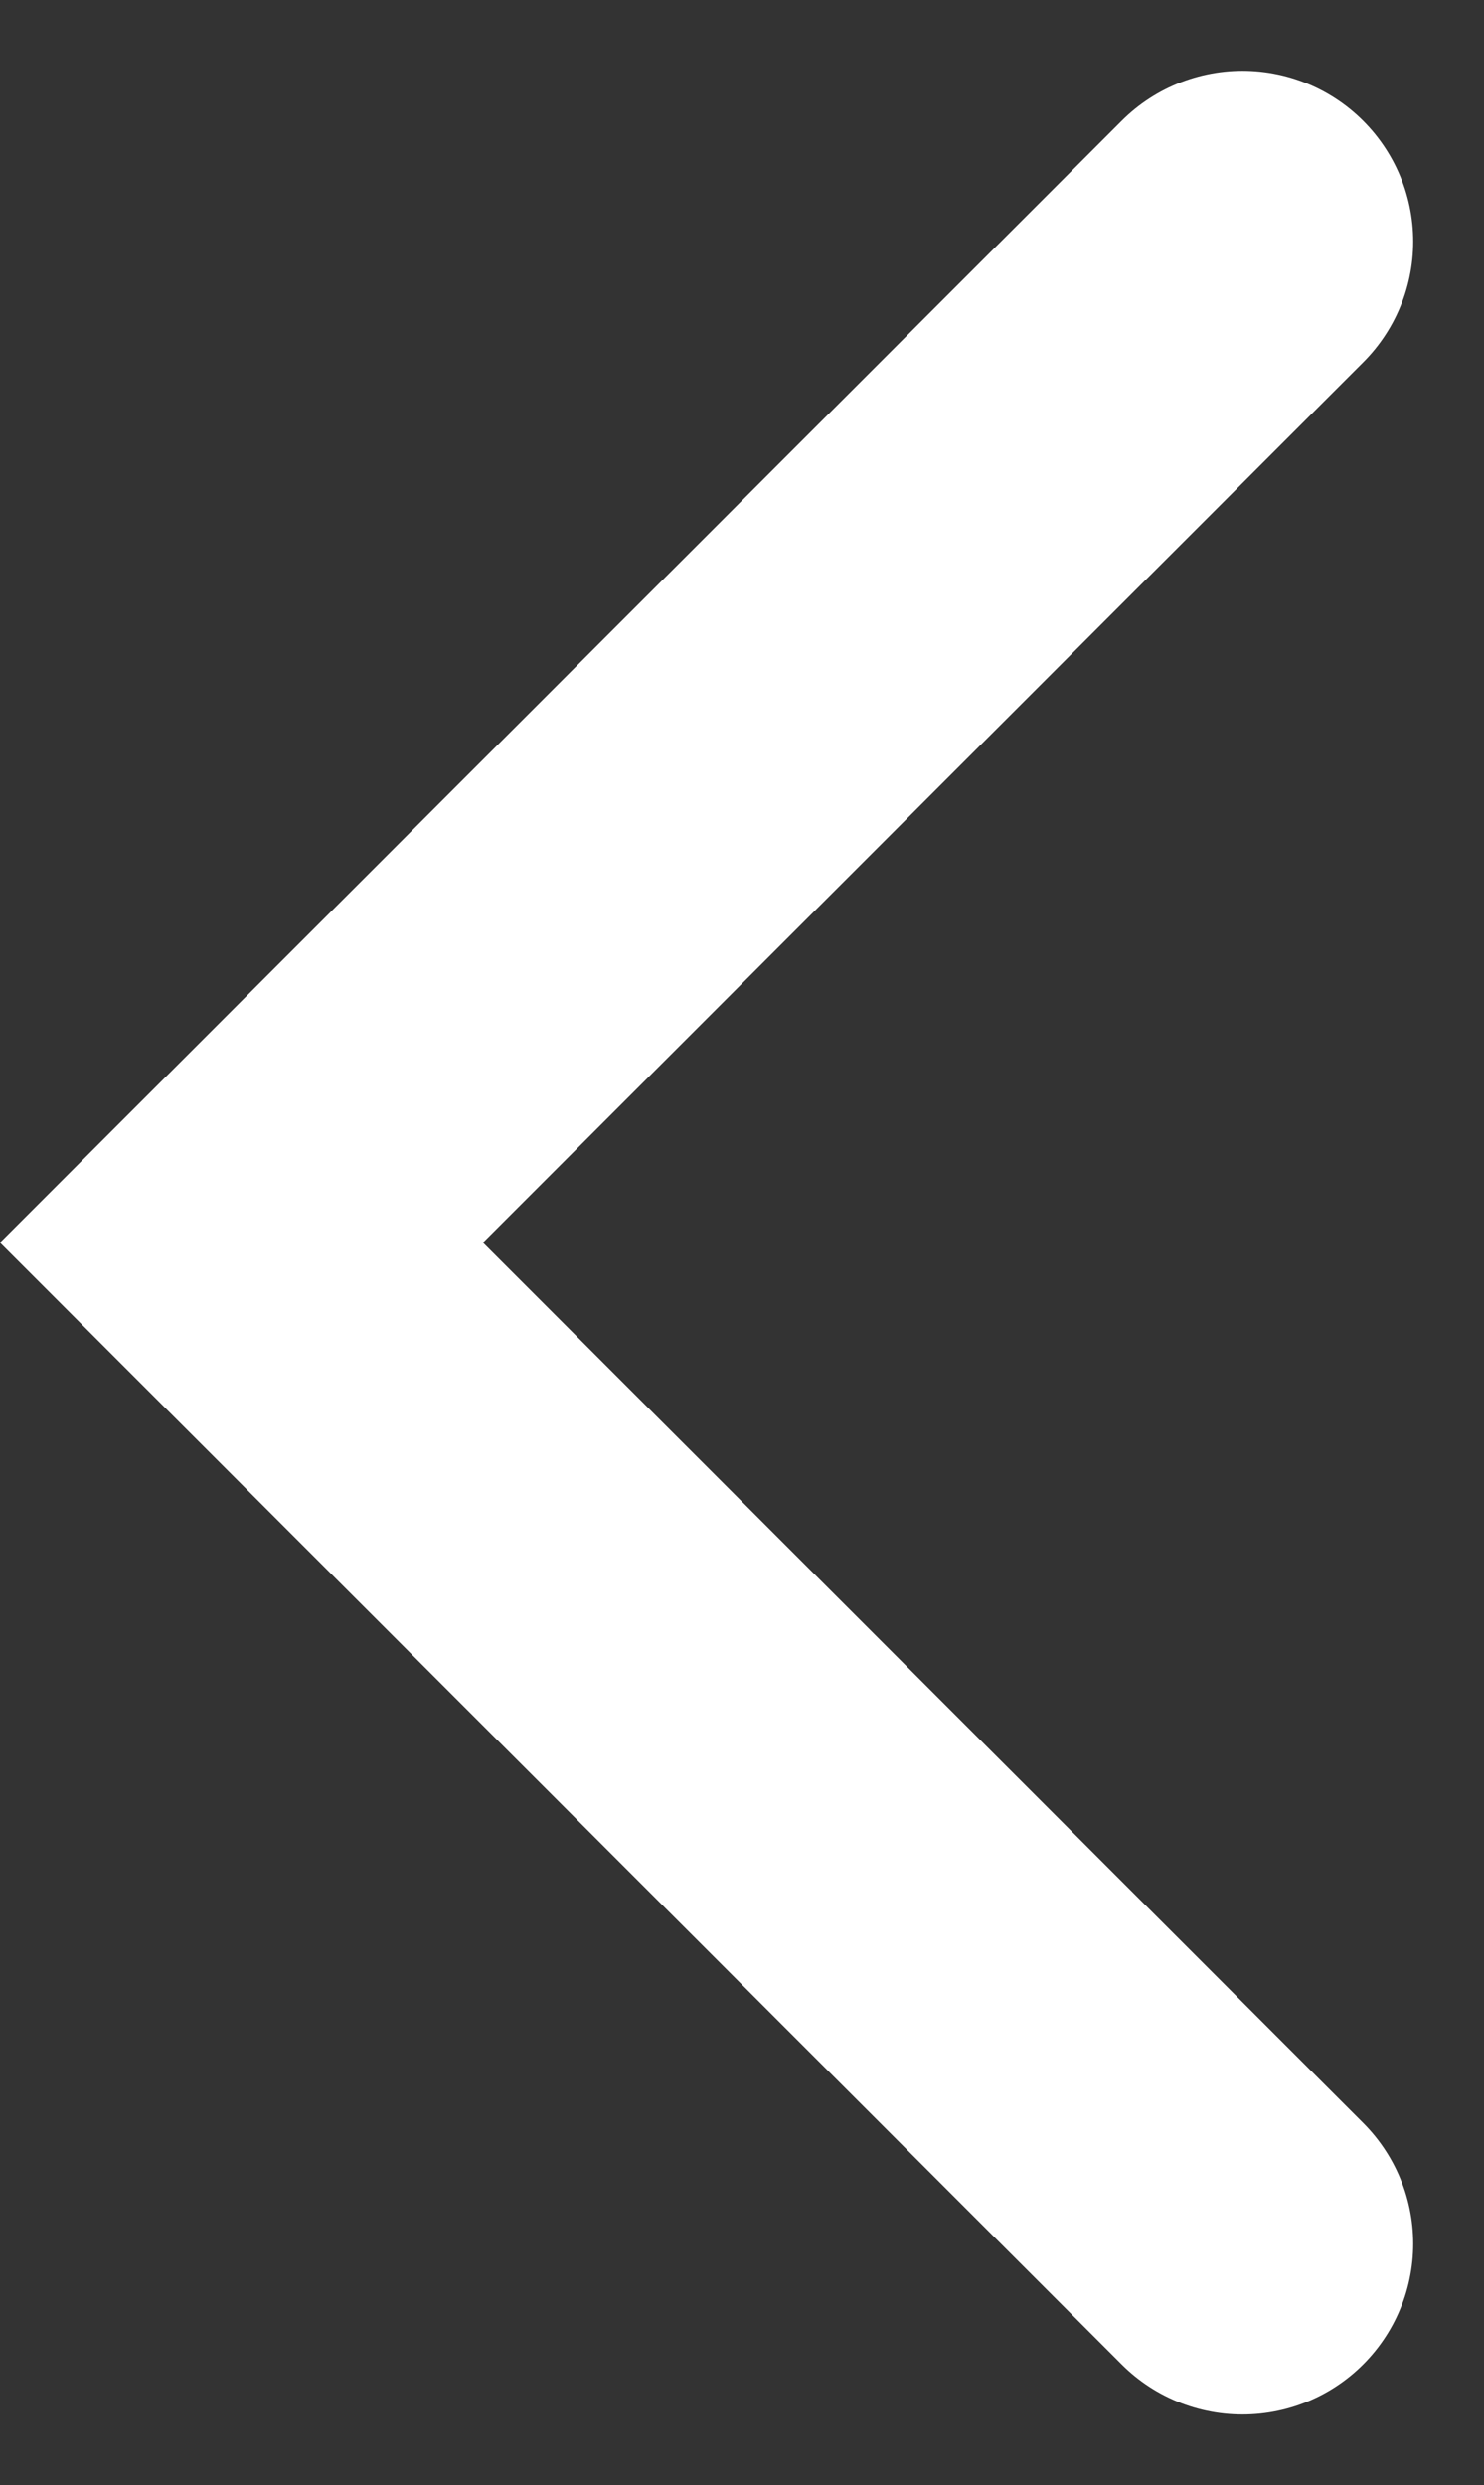 <svg xmlns="http://www.w3.org/2000/svg" width="13.036" height="21.829" viewBox="0 0 13.036 21.829">
  <rect x="0" y="0" width="13.036" height="21.829" fill="#333333" stroke="none"/>
  <path id="Tracciato_628" data-name="Tracciato 628" d="M1545.754,100.223l-8.793,8.793,8.793,8.793" transform="translate(-1534.84 -98.101)" fill="none" stroke="#fff" stroke-linecap="round" stroke-width="3"/>
</svg>
